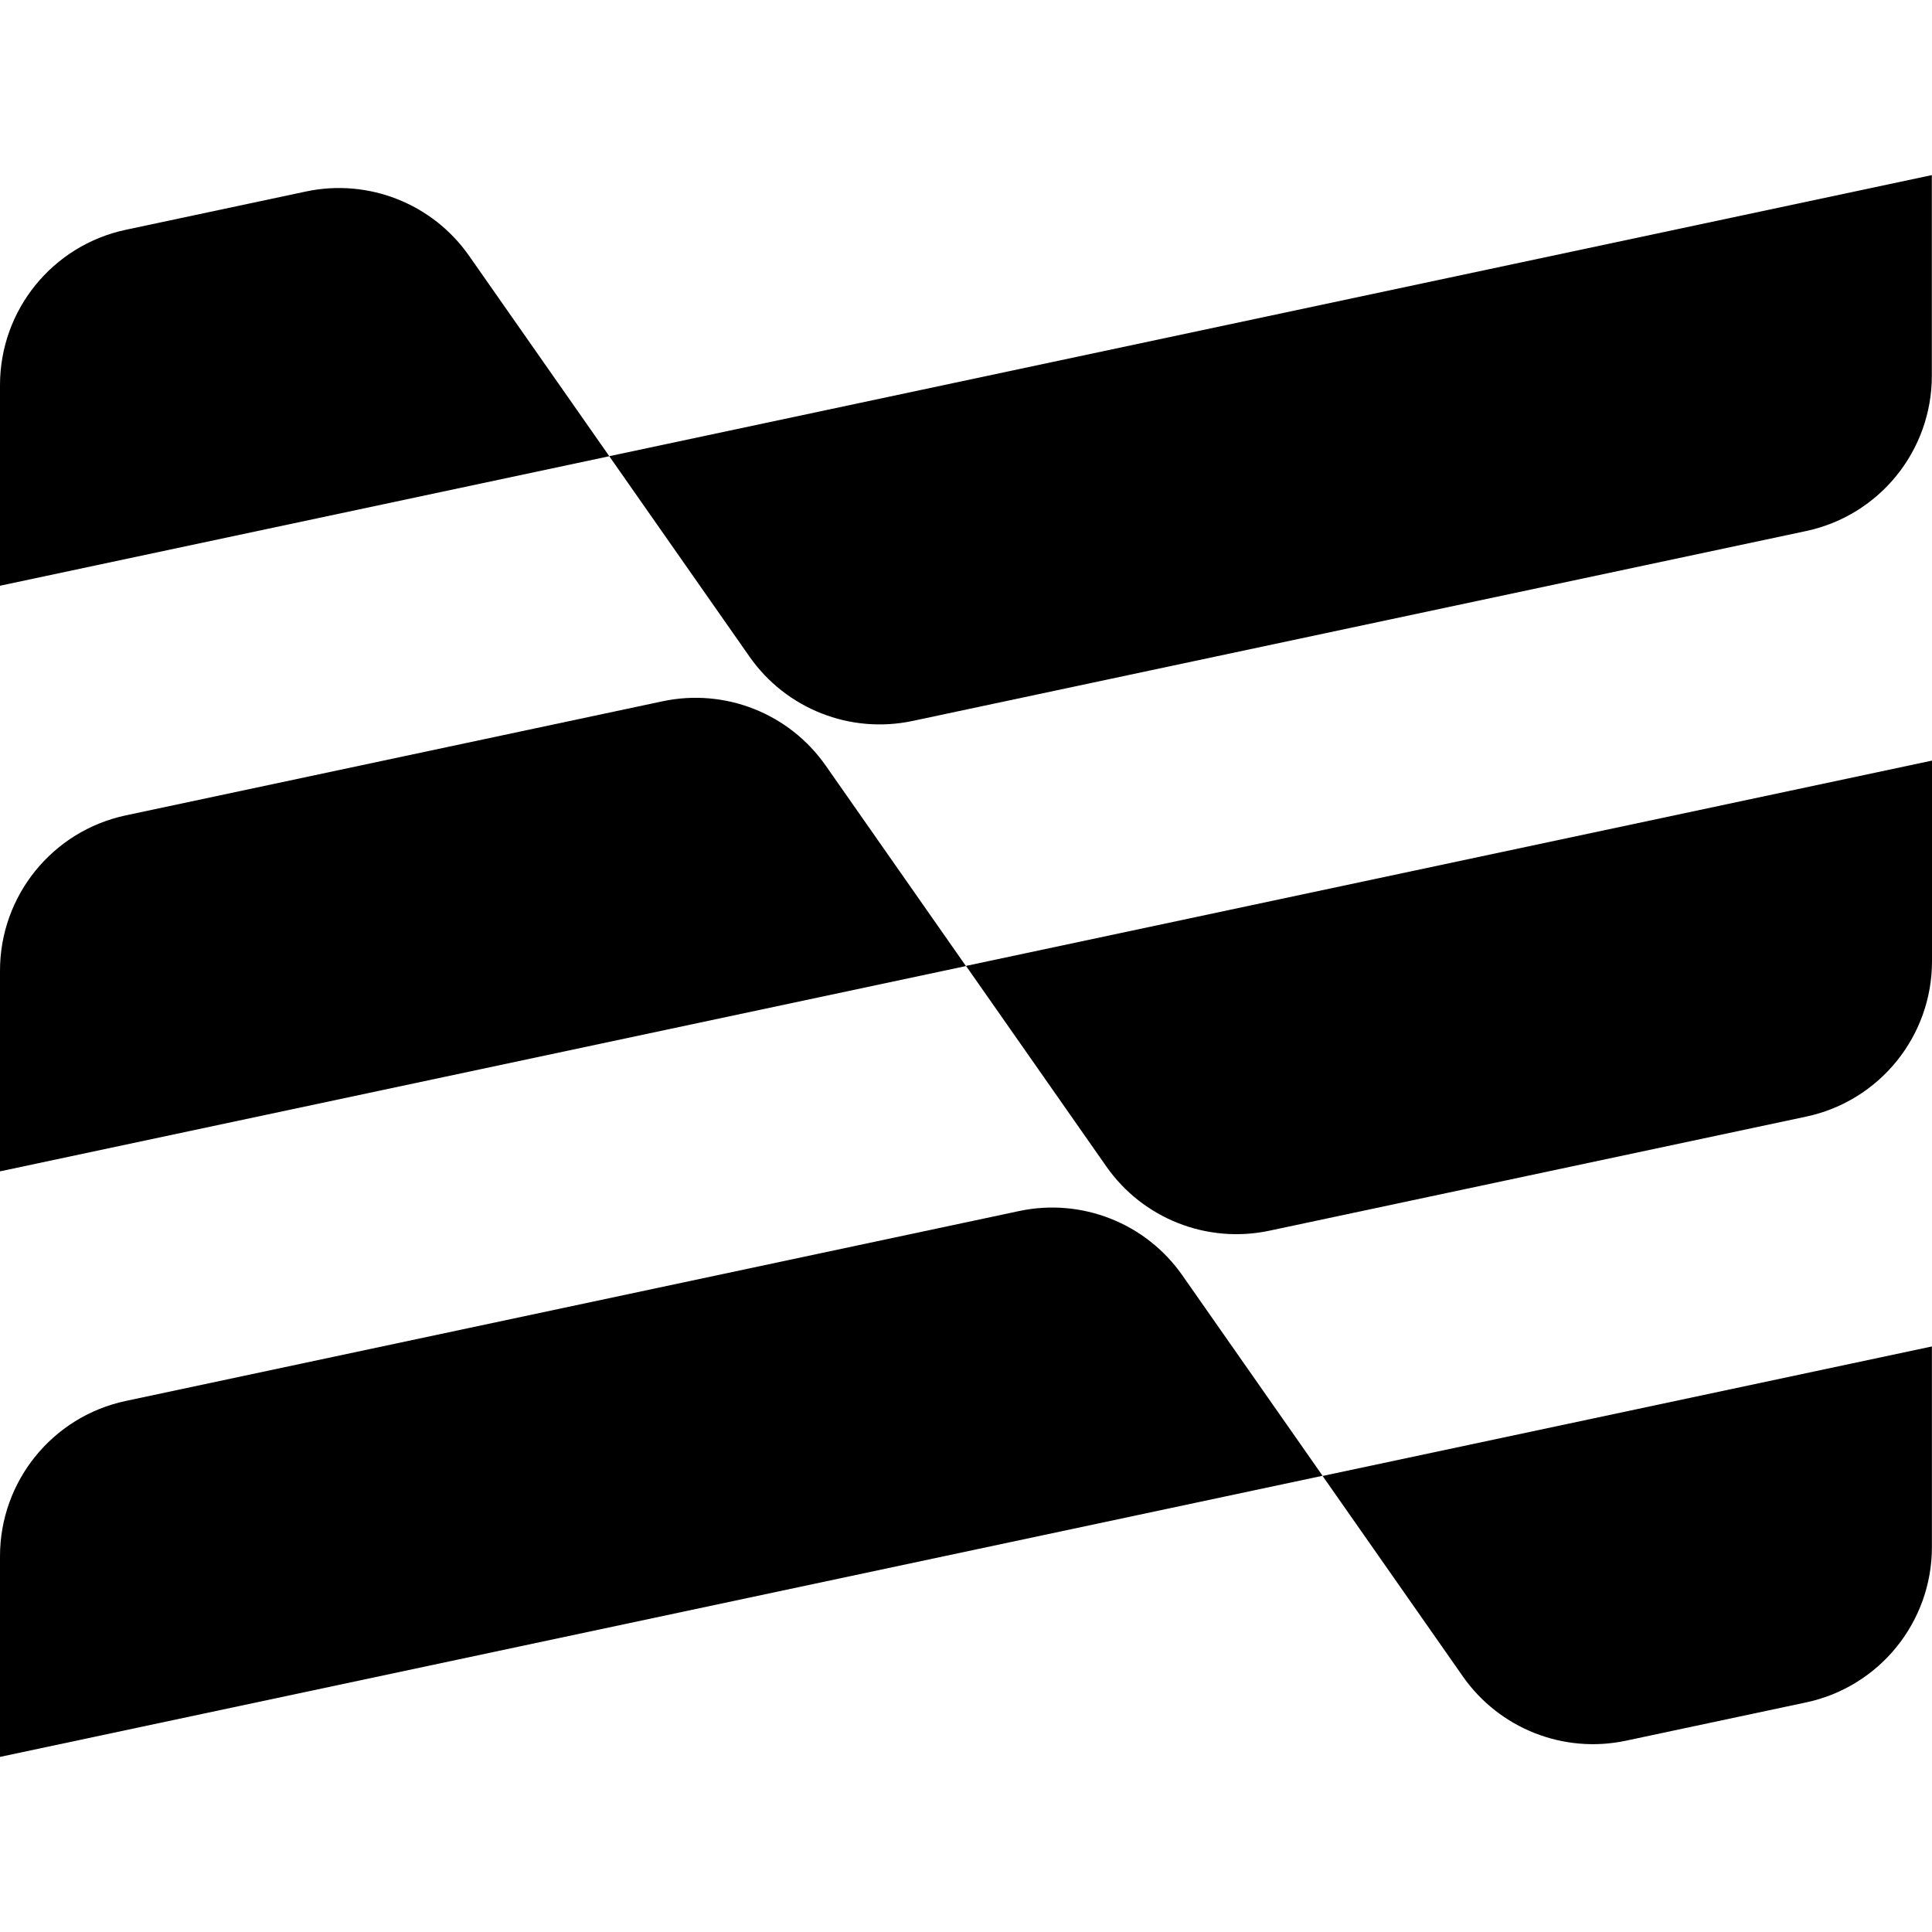 <svg width="256" height="256" viewBox="0 0 256 256" fill="none" xmlns="http://www.w3.org/2000/svg">
<path d="M255.988 178.409V204.993C255.988 214.929 249.037 223.512 239.318 225.578L215.449 230.651C207.186 232.408 198.675 229.051 193.834 222.132L175.251 195.572L255.984 178.413L255.988 178.409Z" fill="black"/>
<path d="M128.005 127.99L146.588 154.554C151.429 161.477 159.94 164.83 168.203 163.074L239.33 147.956C249.049 145.891 256 137.311 256 127.372V100.783L128.009 127.986L128.005 127.99Z" fill="black"/>
<path d="M80.73 60.448L99.313 87.009C104.154 93.931 112.666 97.285 120.928 95.528L239.313 70.367C249.032 68.302 255.979 59.722 255.979 49.787V23.202L80.73 60.448Z" fill="black"/>
<path d="M135.05 160.468L16.666 185.633C6.947 187.699 0 196.278 0 206.213V232.798L175.249 195.548L156.666 168.987C151.824 162.064 143.313 158.711 135.05 160.468Z" fill="black"/>
<path d="M87.793 92.924L16.666 108.041C6.951 110.107 0 118.687 0 128.622V155.21L127.991 128.008L109.408 101.443C104.567 94.52 96.055 91.167 87.793 92.924Z" fill="black"/>
<path d="M80.733 60.454L0 77.613V51.029C0 41.093 6.951 32.514 16.67 30.448L40.539 25.375C48.802 23.618 57.313 26.975 62.154 33.894L80.737 60.454H80.733Z" fill="black"/>
</svg>
